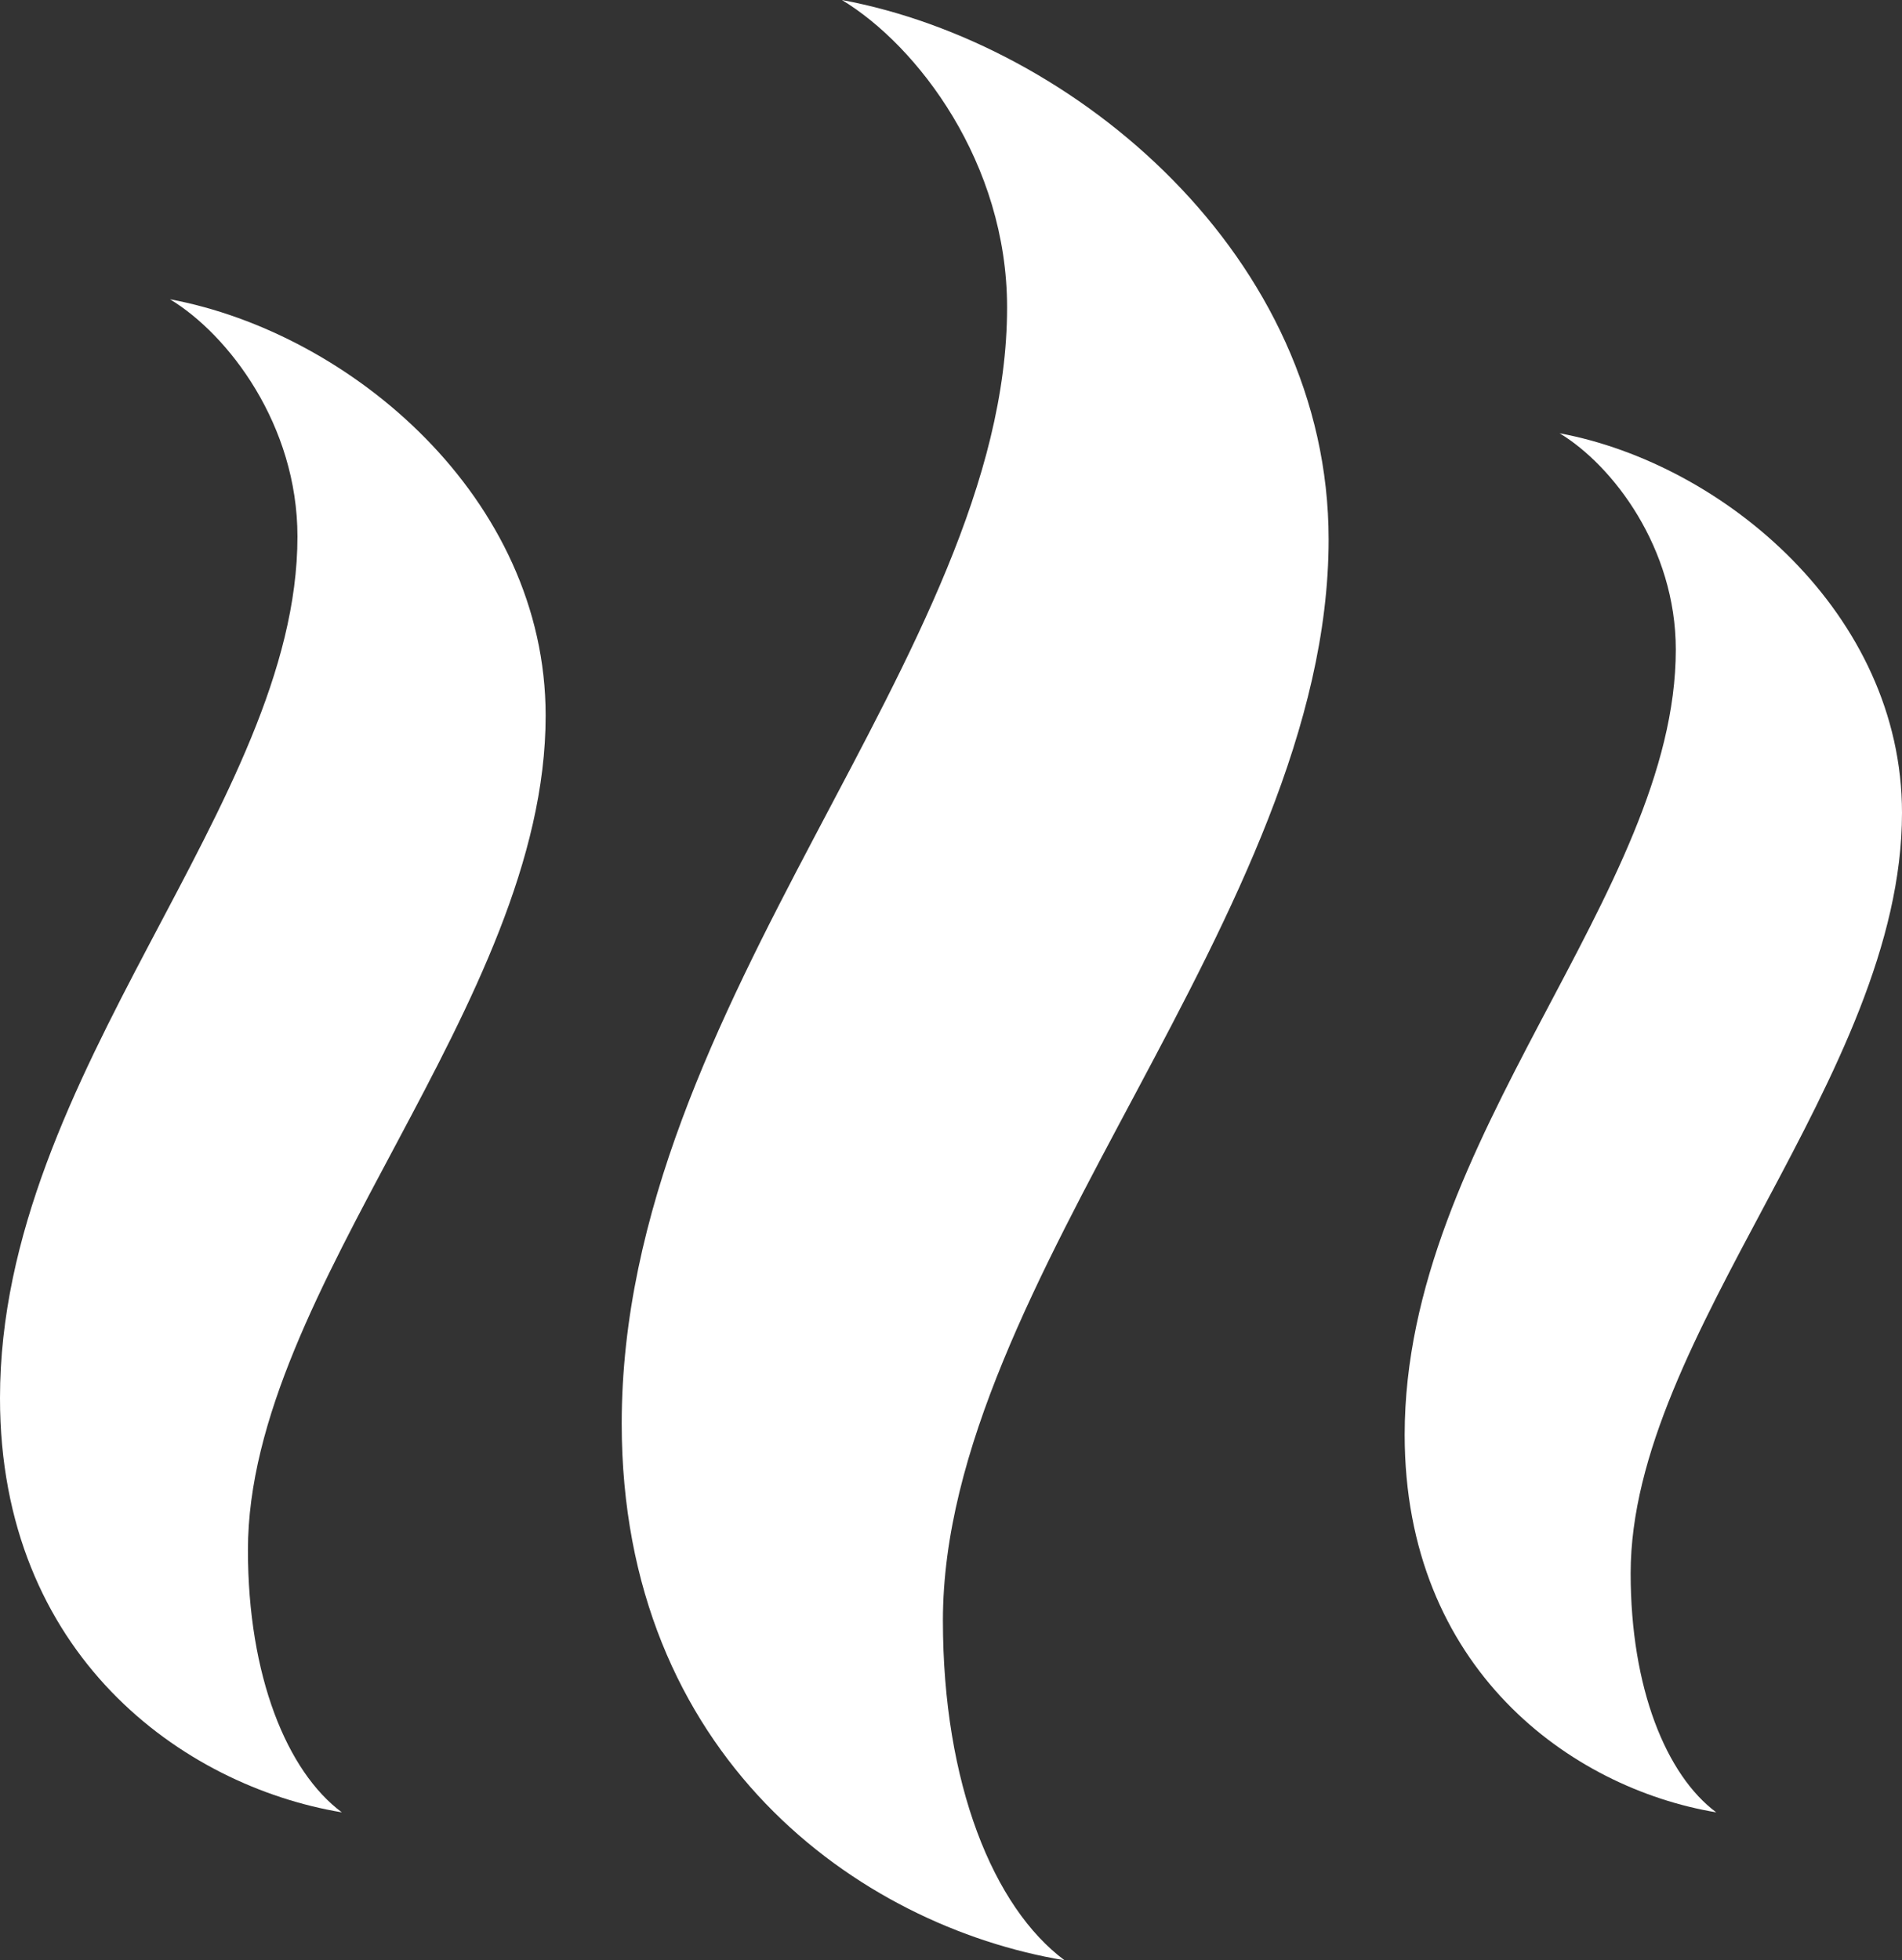 <?xml version="1.0" encoding="UTF-8"?>
<svg xmlns="http://www.w3.org/2000/svg" xmlns:xlink="http://www.w3.org/1999/xlink" version="1.1" id="Layer_1" x="0px" y="0px" width="360.001px" height="371px" viewBox="0 0 360.001 371" xml:space="preserve"><rect x="0" y="0" width="360.001" height="371" fill="#333333" stroke="none"/> <g> <defs> <rect id="SVGID_1_" width="360.001" height="371"></rect> </defs> <clipPath id="SVGID_2_"> <use xlink:href="#SVGID_1_" overflow="visible"></use> </clipPath> <path clip-path="url(#SVGID_2_)" fill="#FFFFFF" d="M178.469,306.7c0-64.287,73.006-133.789,73.006-204.604 c0-53.416-47.783-93.837-92.123-102.096c14.346,8.67,31.264,30.833,31.264,58.186c0,65.619-72.942,131.239-72.942,211.234 c0,62.9,44.732,95.075,83.824,101.58C188.048,360.999,178.469,337.601,178.469,306.7"></path> <path clip-path="url(#SVGID_2_)" fill="#FFFFFF" d="M308.641,297.765c0-45.226,51.36-94.121,51.36-143.94 c0-37.578-33.616-66.014-64.81-71.825c10.093,6.1,21.995,21.692,21.995,40.934c0,46.164-51.317,92.328-51.317,148.604 c0,44.25,31.47,66.886,58.972,71.462C315.38,335.964,308.641,319.503,308.641,297.765"></path> <path clip-path="url(#SVGID_2_)" fill="#FFFFFF" d="M46.927,293.369c0-49.62,56.351-103.267,56.351-157.927 c0-41.228-36.883-72.428-71.107-78.803c11.073,6.692,24.131,23.799,24.131,44.912C56.302,152.2,0,202.848,0,264.594 C0,313.145,34.527,337.979,64.701,343C54.321,335.28,46.927,317.22,46.927,293.369"></path> </g> </svg>
